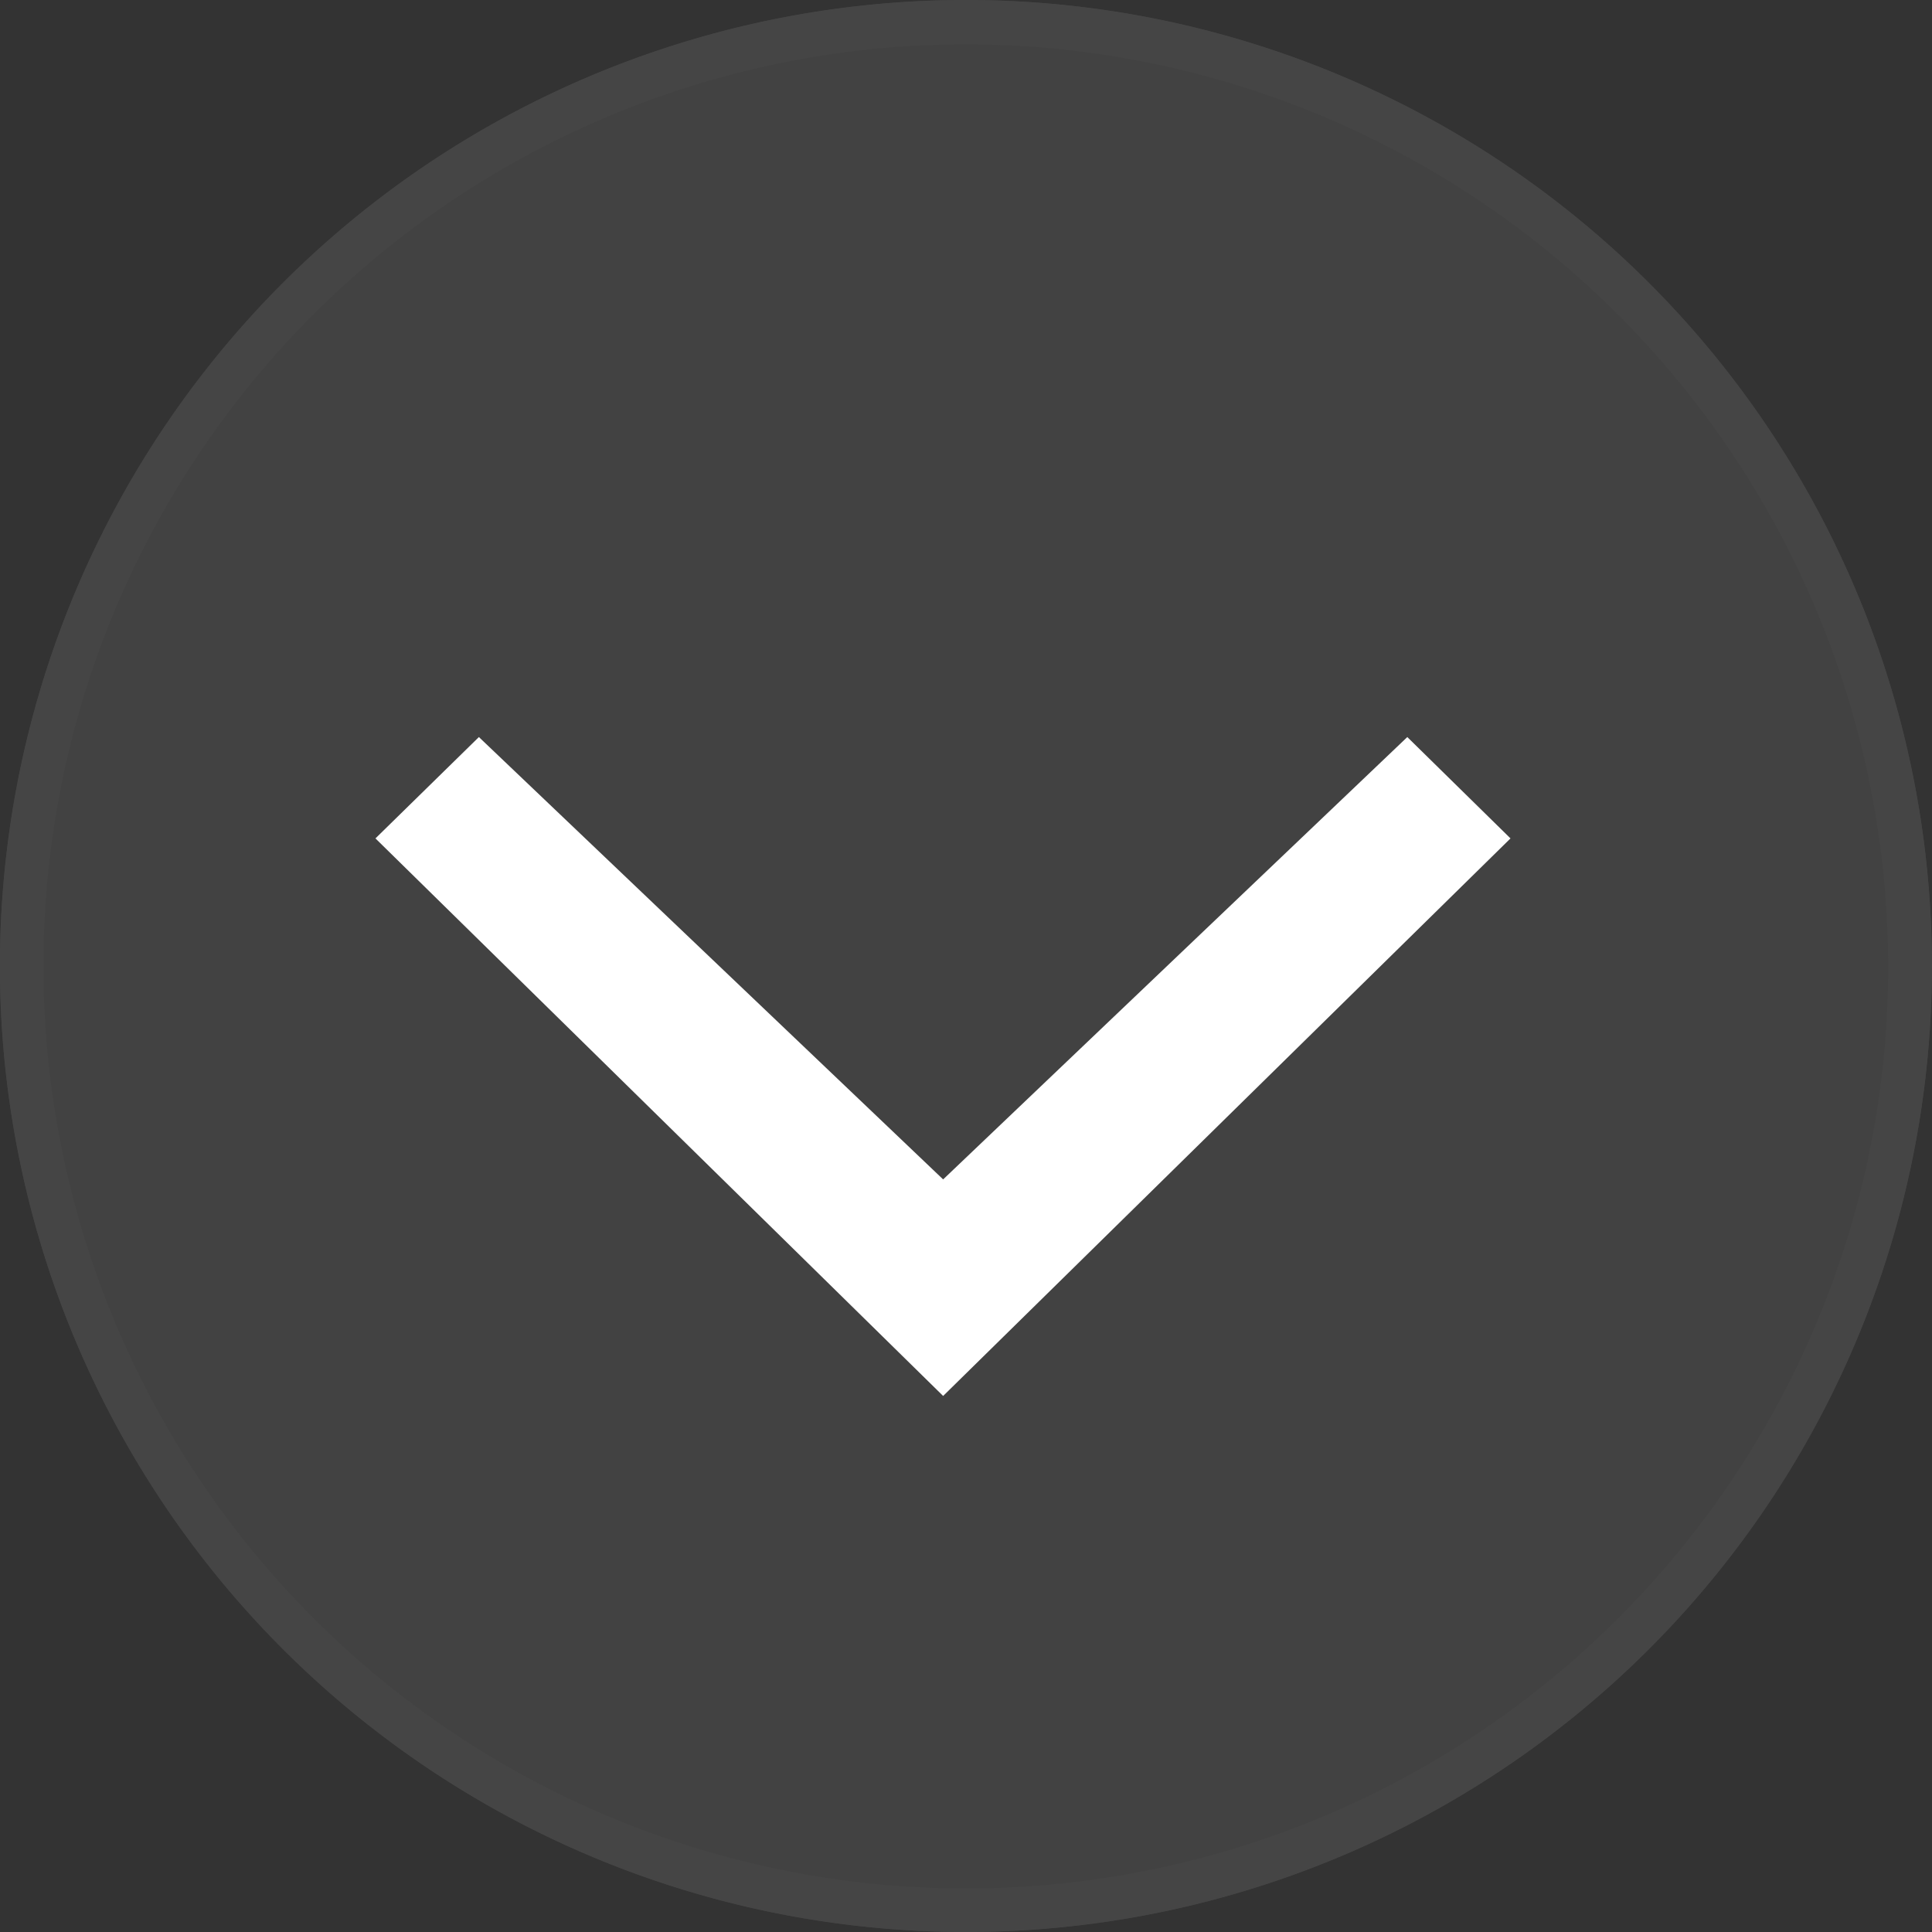 <svg xmlns="http://www.w3.org/2000/svg" width="24" height="24" viewBox="0 0 24 24">
  <rect x="0" y="0" width="24" height="24" fill="#333333" stroke="none"/>
  <g id="Group_8971" data-name="Group 8971" transform="translate(-197.193 -616.401)">
    <g id="Group_8972" data-name="Group 8972" transform="translate(10.023 -20.255)">
      <g id="Group_336" data-name="Group 336" transform="translate(211.169 636.656) rotate(90)" opacity="0.3">
        <ellipse id="Ellipse_336" data-name="Ellipse 336" cx="12" cy="12" rx="12" ry="12" transform="translate(0 0)" fill="#666"/>
        <path id="Ellipse_336_-_Outline" data-name="Ellipse 336 - Outline" d="M12,.543A11.461,11.461,0,0,0,7.54,22.557,11.46,11.46,0,0,0,16.46,1.443,11.385,11.385,0,0,0,12,.543M12,0A12,12,0,1,1,0,12,12,12,0,0,1,12,0Z" fill="#707070"/>
      </g>
      <g id="Group_775" data-name="Group 775" transform="translate(191.837 645.812)">
        <path id="Path_379" data-name="Path 379" d="M1.259,14.1,0,12.815,5.495,7.048,0,1.282,1.259,0,8.185,7.048Z" transform="translate(14.097) rotate(90)" fill="#fff"/>
      </g>
    </g>
  </g>
</svg>
